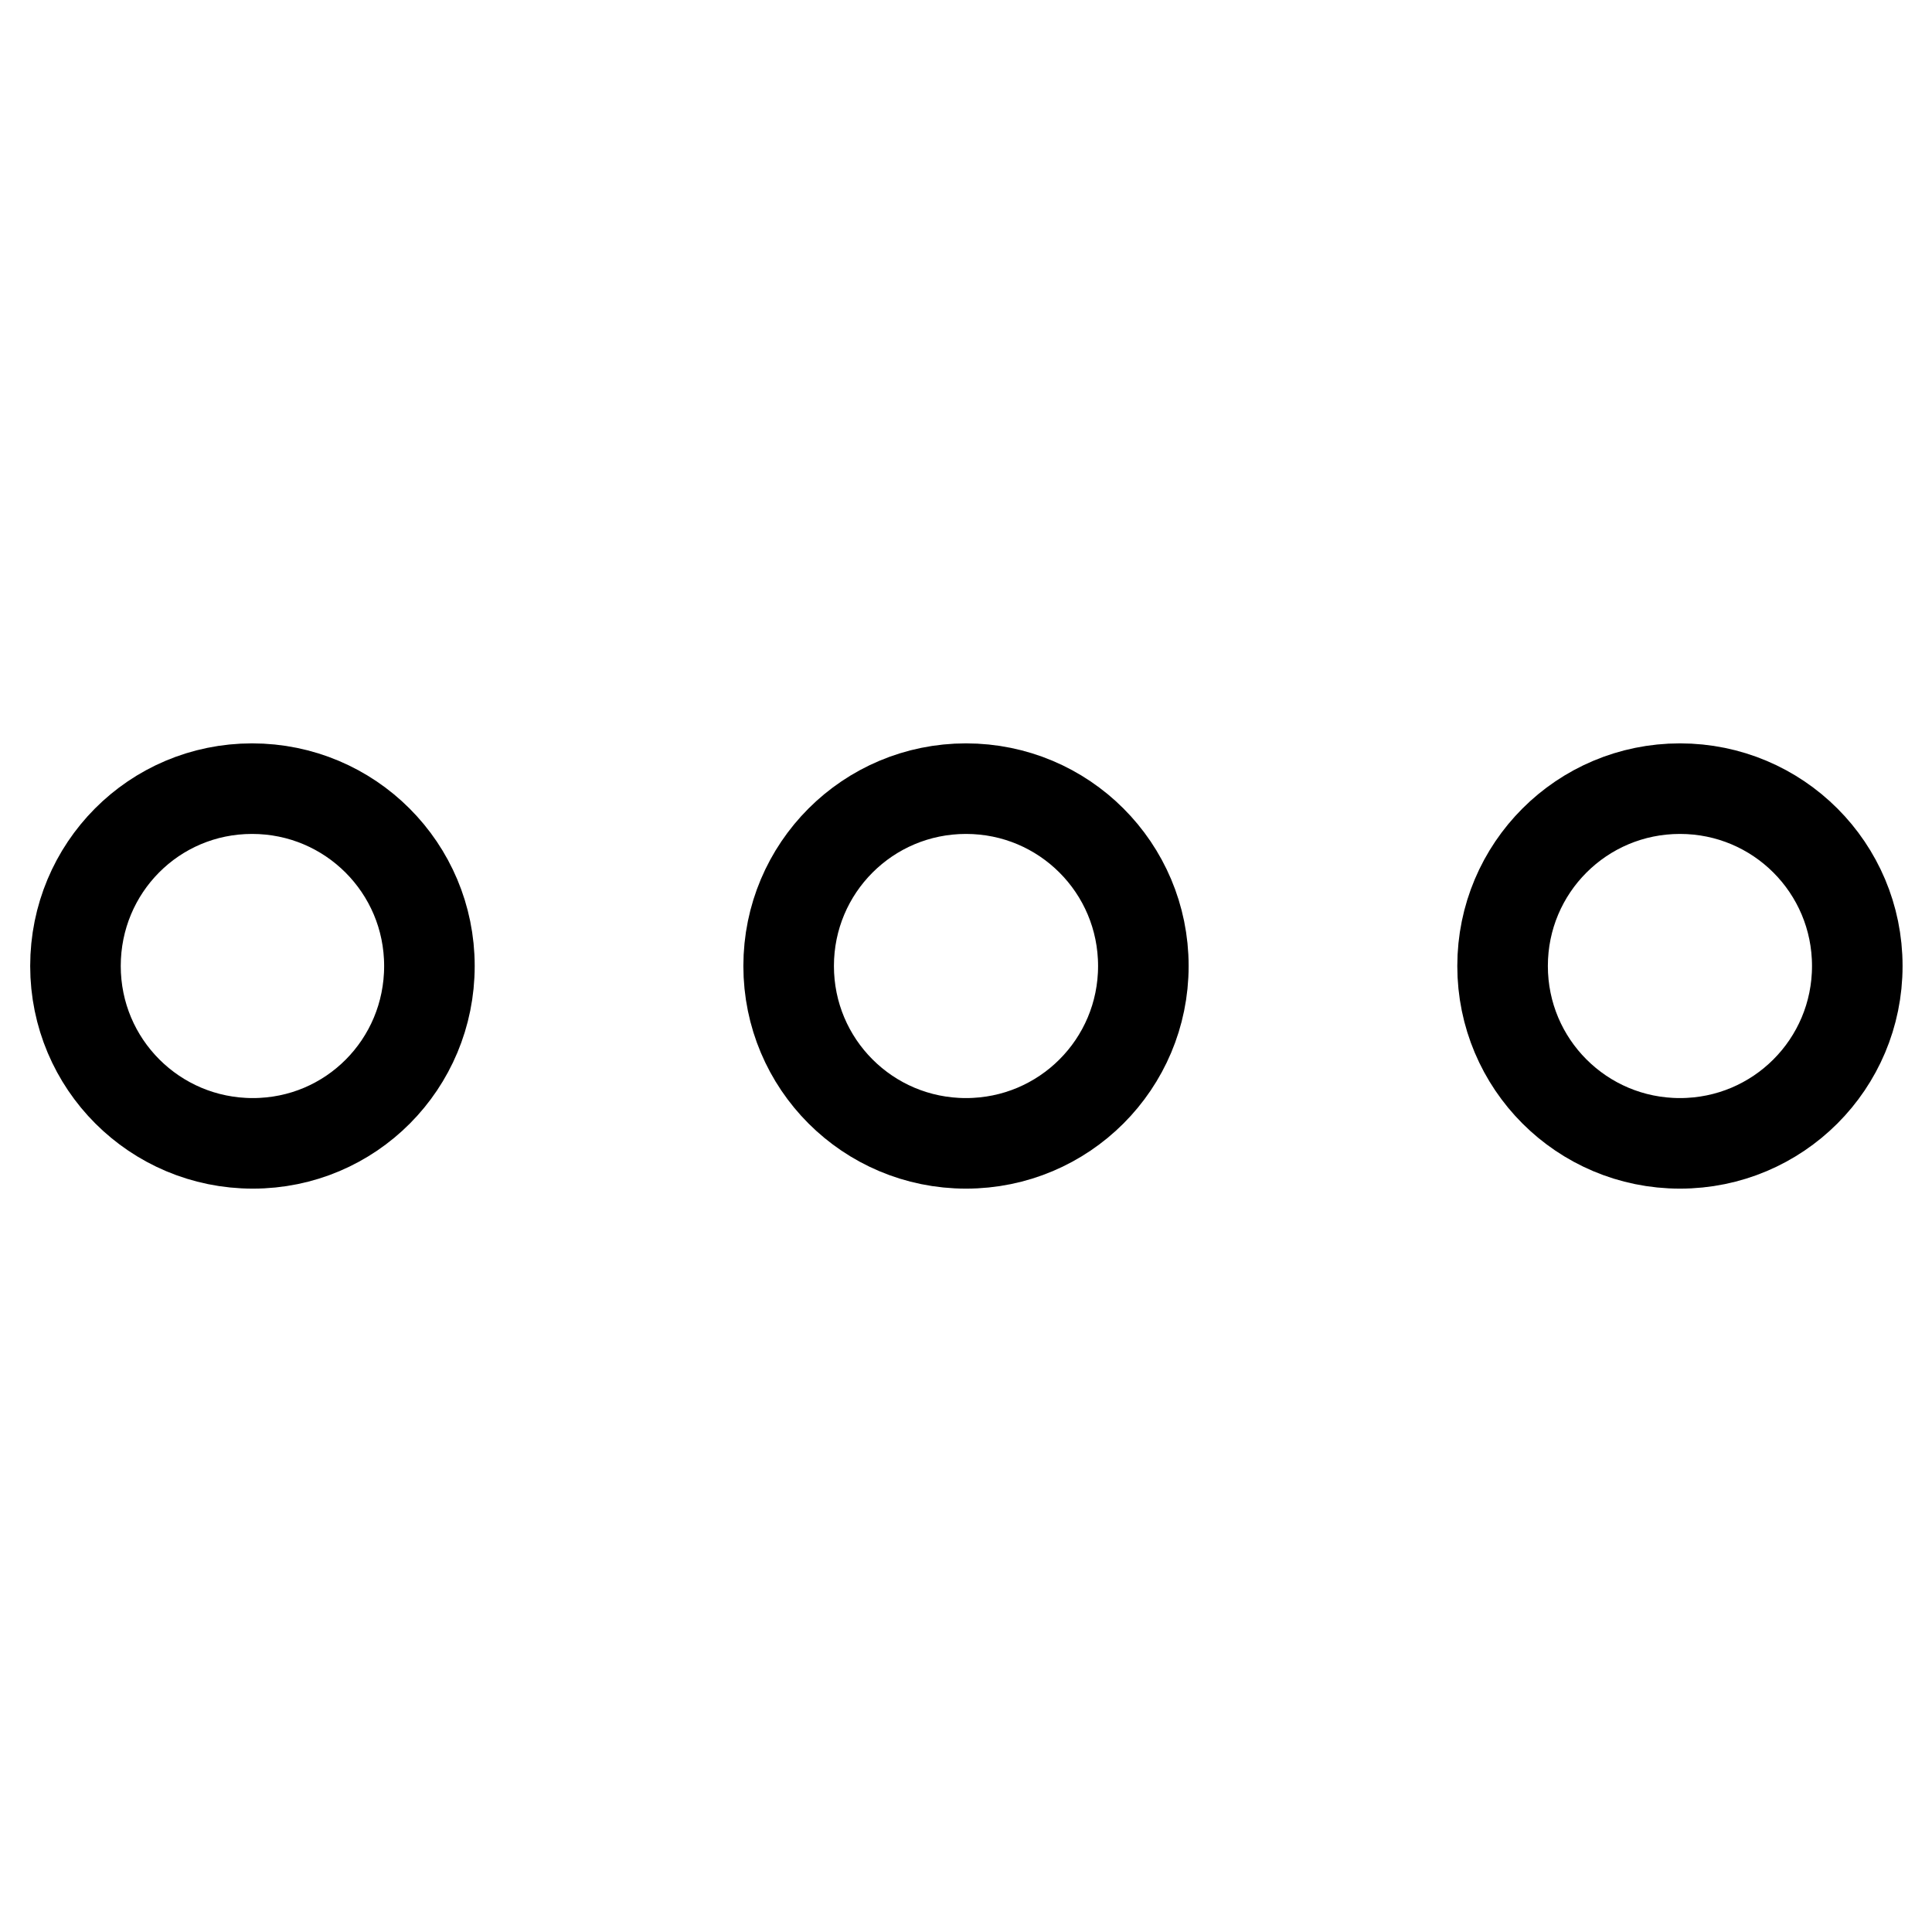 <?xml version="1.0" encoding="utf-8"?>
<!-- Svg Vector Icons : http://www.onlinewebfonts.com/icon -->
<!DOCTYPE svg PUBLIC "-//W3C//DTD SVG 1.1//EN" "http://www.w3.org/Graphics/SVG/1.1/DTD/svg11.dtd">
<svg version="1.1" xmlns="http://www.w3.org/2000/svg" xmlns:xlink="http://www.w3.org/1999/xlink" x="0px" y="0px" viewBox="0 0 256 256" enable-background="new 0 0 256 256" xml:space="preserve">
<g> <path stroke-width="12" fill-opacity="0" stroke="#000000"  d="M10,128c0,13,10.5,23.5,23.5,23.5S56.9,141,56.9,128l0,0c0-13-10.5-23.5-23.5-23.5S10,115,10,128L10,128z" /> <path stroke-width="12" fill-opacity="0" stroke="#000000"  d="M199.1,128c0,13,10.5,23.5,23.5,23.5c13,0,23.5-10.5,23.5-23.5c0-13-10.5-23.5-23.5-23.5 C209.6,104.5,199.1,115,199.1,128L199.1,128z"/> <path stroke-width="12" fill-opacity="0" stroke="#000000"  d="M104.5,128c0,13,10.5,23.5,23.5,23.5c13,0,23.5-10.5,23.5-23.5c0-13-10.5-23.5-23.5-23.5 C115,104.5,104.5,115,104.5,128L104.5,128z"/></g>
</svg>